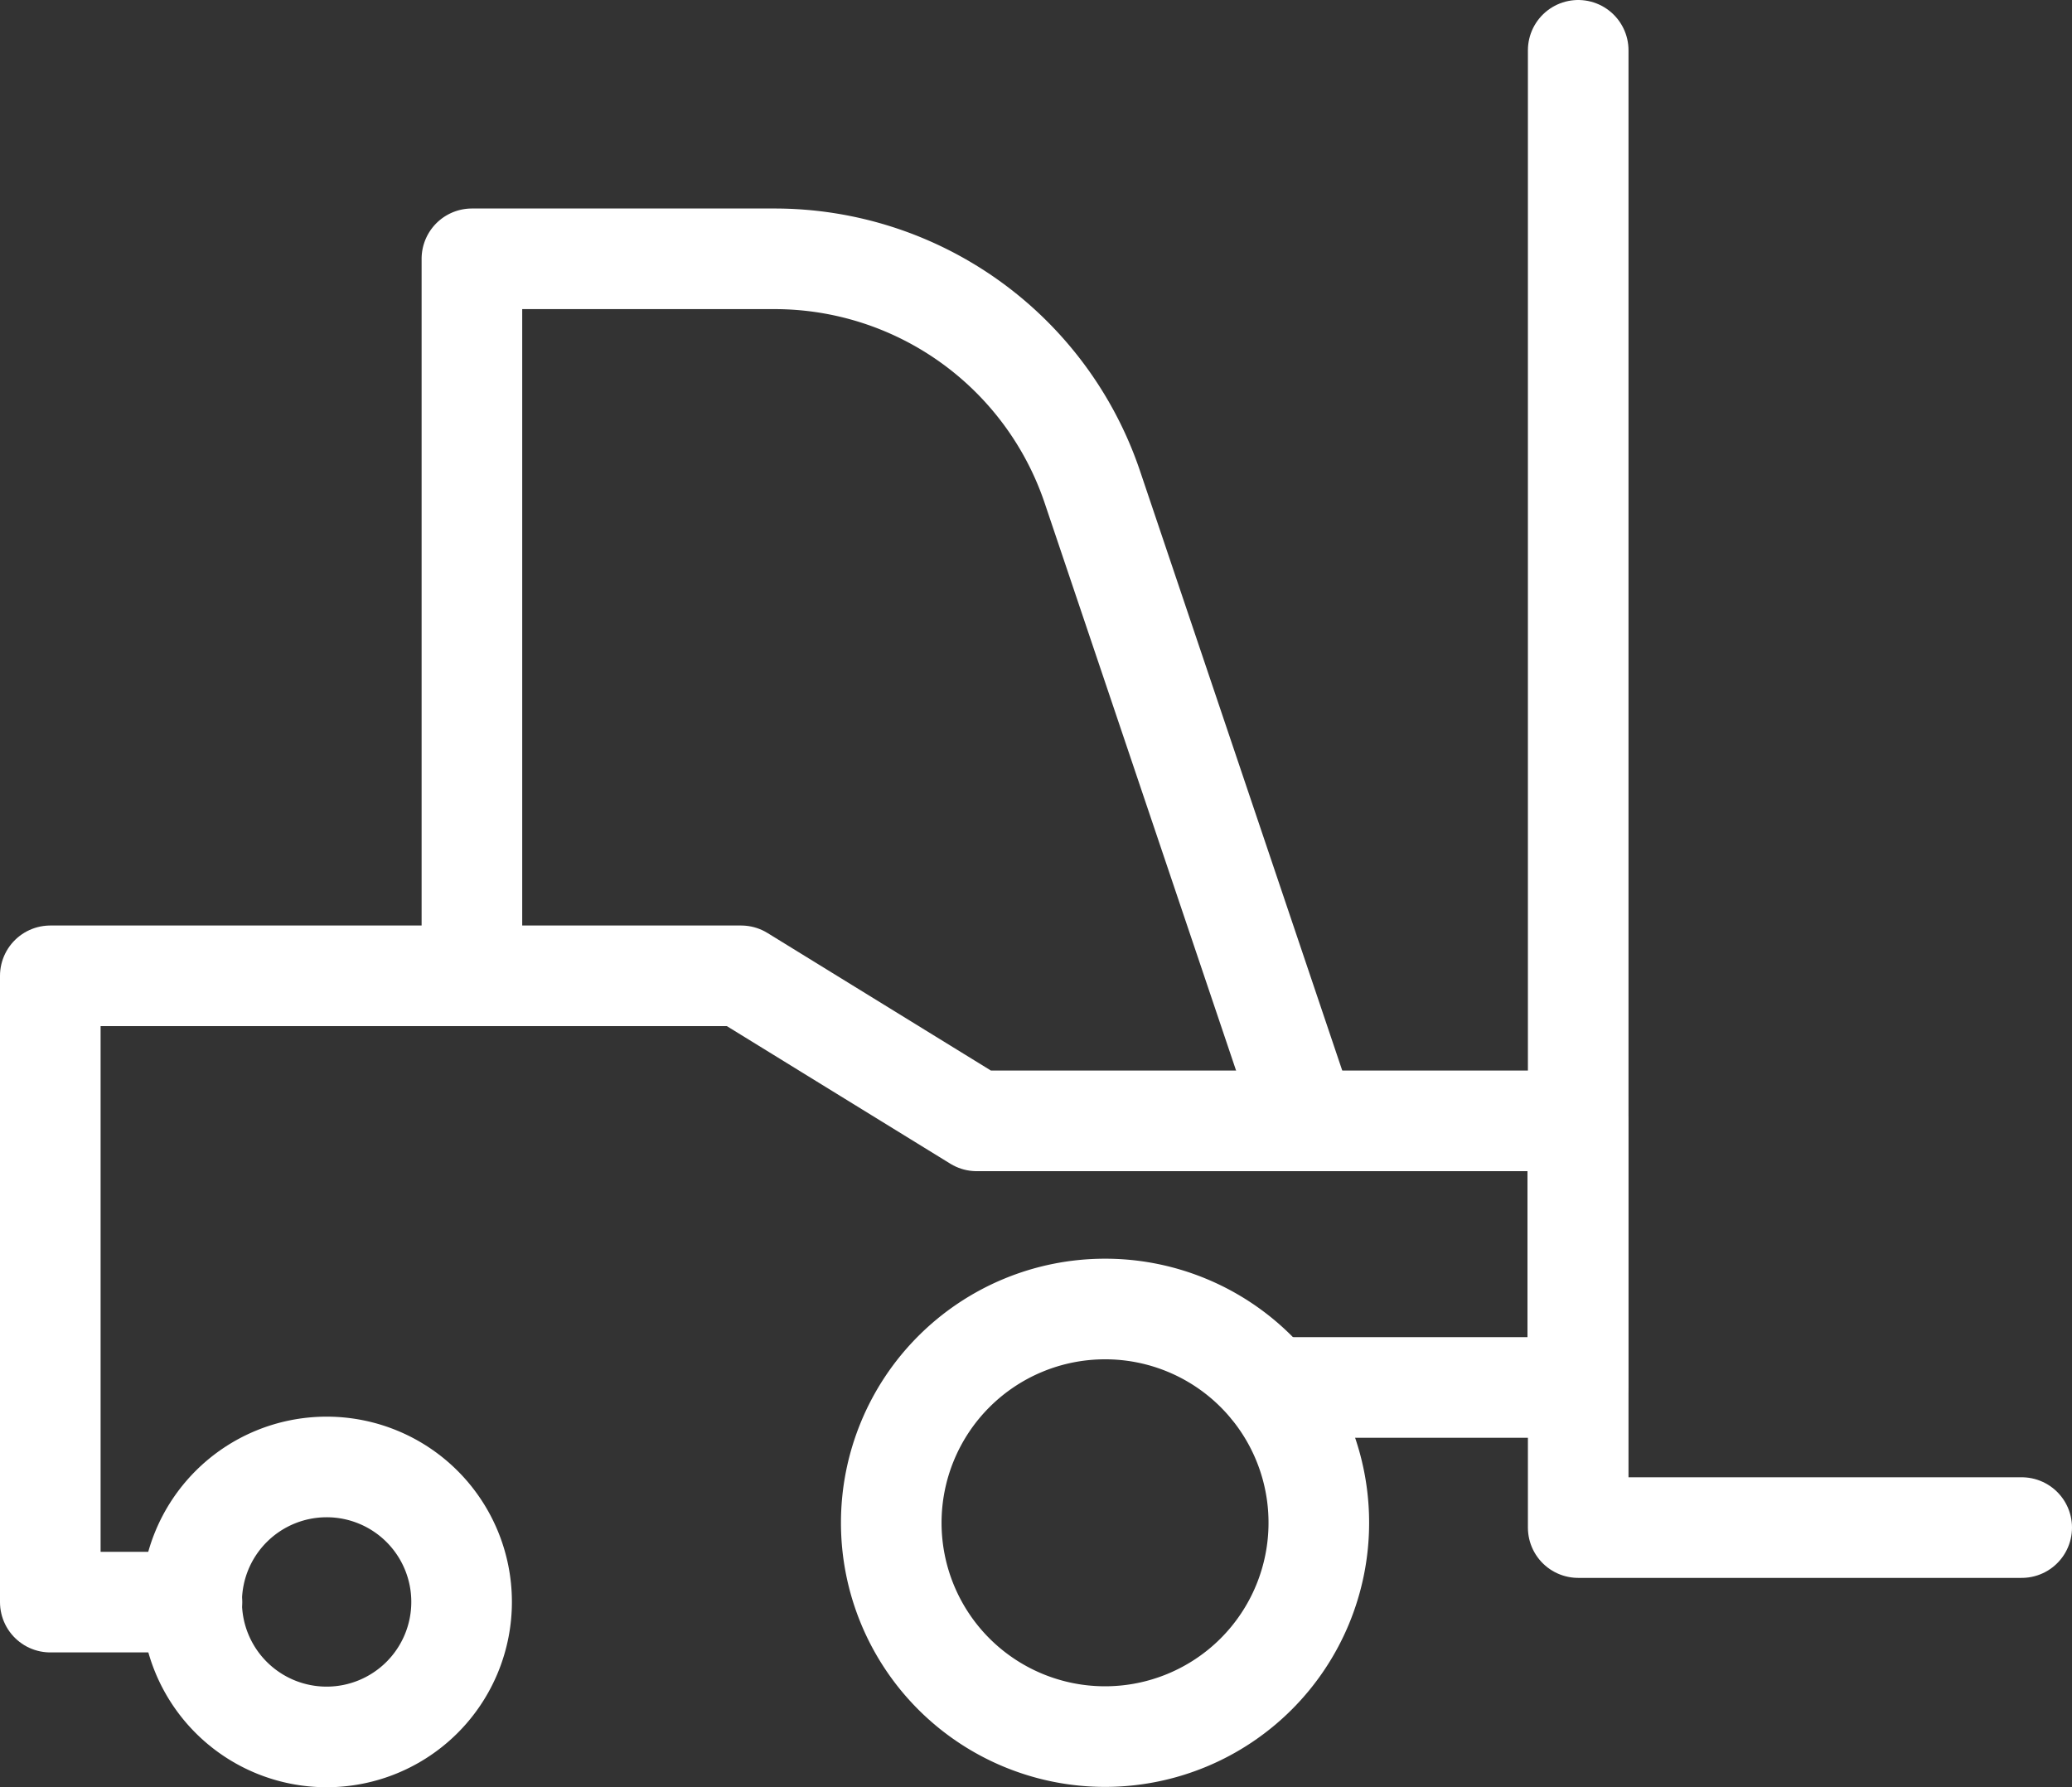 <svg xmlns="http://www.w3.org/2000/svg" width="24.715" height="21.316" viewBox="0 0 24.715 21.316">
  <rect x="0" y="0" width="24.715" height="21.316" fill="#333333" stroke="none"/>
  <g id="组_13634" data-name="组 13634" transform="translate(-15.85 -16.379)">
    <path id="路径" d="M1.61,0A1.61,1.61,0,1,0,3.22,1.61,1.609,1.609,0,0,0,1.61,0Z" transform="translate(18.136 33.876)" fill="none" stroke="#fff" stroke-linecap="round" stroke-linejoin="round" stroke-miterlimit="10" stroke-width="1.2" stroke-dasharray="0 0"/>
    <path id="路径-2" data-name="路径" d="M2.55,0A2.55,2.55,0,1,0,5.1,2.55,2.548,2.548,0,0,0,2.55,0Z" transform="translate(26.481 31.992)" fill="none" stroke="#fff" stroke-linecap="round" stroke-linejoin="round" stroke-miterlimit="10" stroke-width="1.2" stroke-dasharray="0 0"/>
    <path id="路径-3" data-name="路径" d="M1.69,7.47H0V0H8.24l2.81,1.73h7.17V4.91H14.56" transform="translate(16.45 28.018)" fill="none" stroke="#fff" stroke-linecap="round" stroke-linejoin="round" stroke-miterlimit="10" stroke-width="1.2" stroke-dasharray="0 0"/>
    <path id="路径-4" data-name="路径" d="M0,0V17.62H5.29" transform="translate(34.675 16.979)" fill="none" stroke="#fff" stroke-linecap="round" stroke-linejoin="round" stroke-miterlimit="10" stroke-width="1.2" stroke-dasharray="0 0"/>
    <path id="路径-5" data-name="路径" d="M9.95,10.28,7.4,2.72A4,4,0,0,0,3.61,0H0V8.55" transform="translate(21.479 19.466)" fill="none" stroke="#fff" stroke-linecap="round" stroke-linejoin="round" stroke-miterlimit="10" stroke-width="1.2" stroke-dasharray="0 0"/>
  </g>
</svg>
